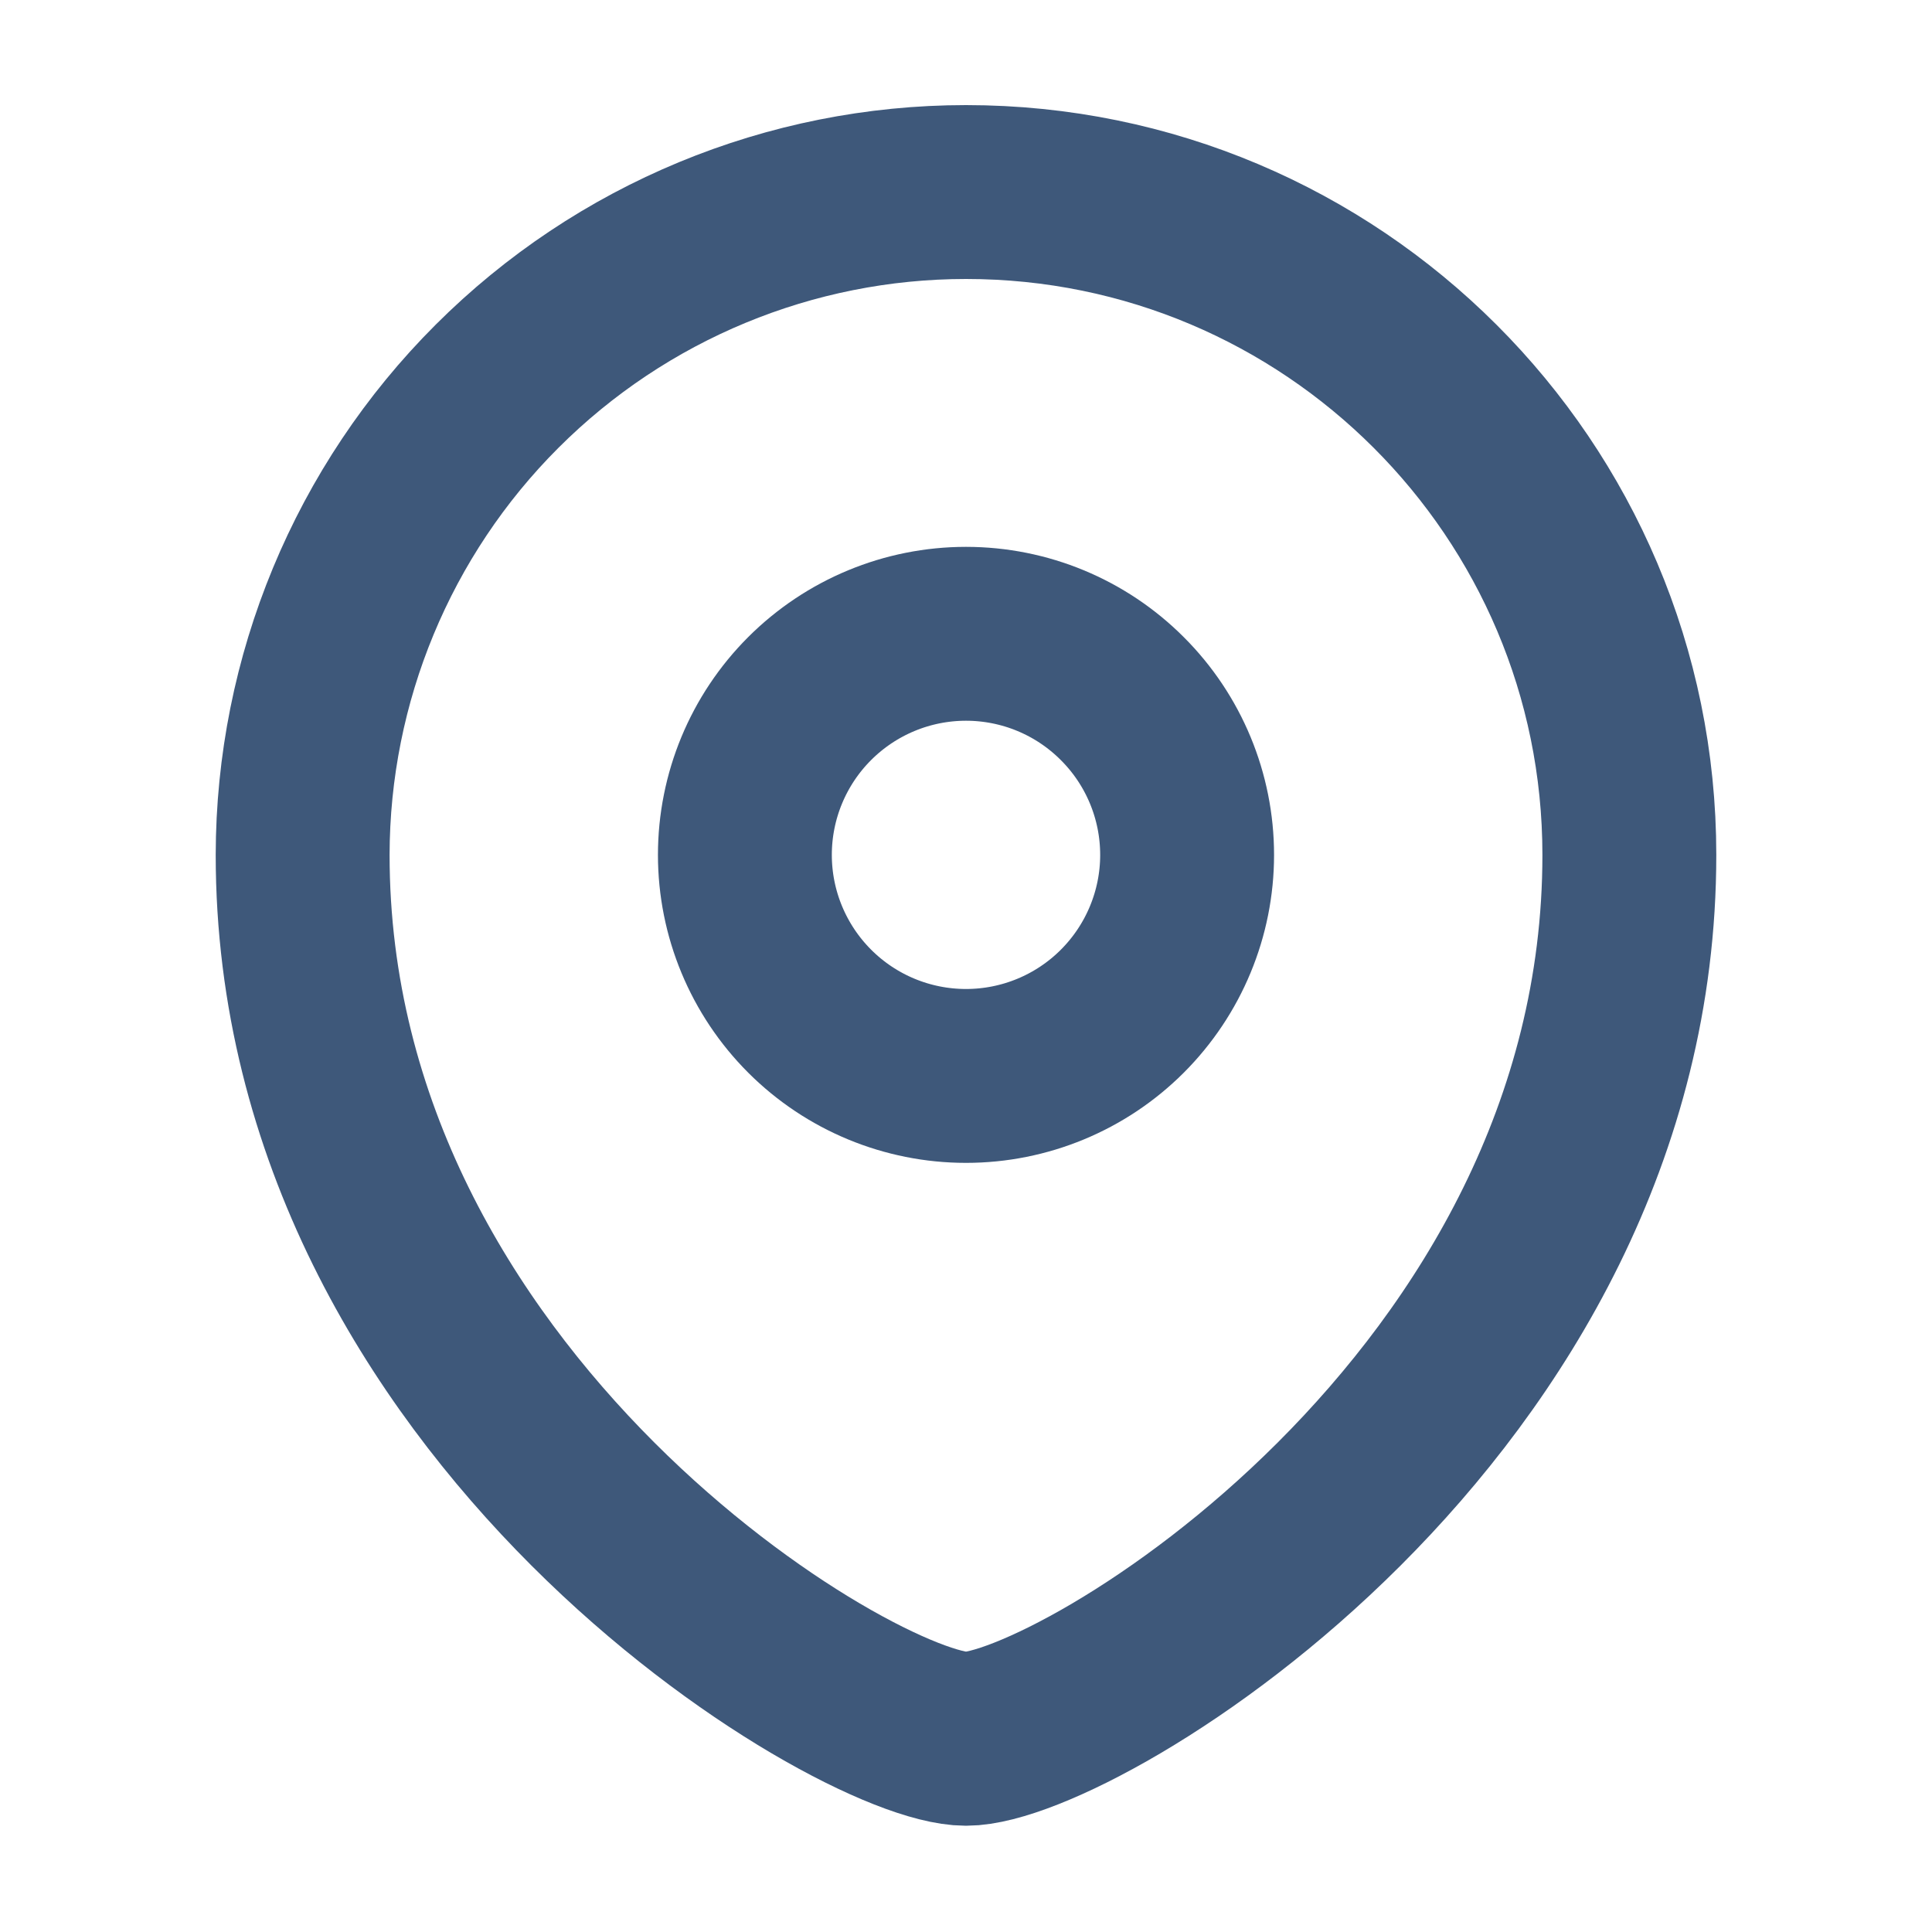 <svg width="20" height="20" viewBox="0 0 20 20" fill="none" xmlns="http://www.w3.org/2000/svg">
<path fill-rule="evenodd" clip-rule="evenodd" d="M10 11.138C10.607 11.138 11.189 10.897 11.618 10.468C12.047 10.039 12.289 9.457 12.289 8.85C12.289 8.243 12.048 7.661 11.618 7.232C11.189 6.802 10.607 6.561 10 6.561C9.393 6.561 8.811 6.802 8.381 7.232C7.952 7.661 7.711 8.243 7.711 8.85C7.711 9.457 7.953 10.039 8.382 10.468C8.811 10.897 9.393 11.138 10 11.138Z" stroke="#3E587A" stroke-width="1.8" stroke-linecap="square"/>
<path fill-rule="evenodd" clip-rule="evenodd" d="M16.867 8.85C16.867 14.569 11.145 18 10 18C8.856 18 3.133 14.569 3.133 8.85C3.135 7.03 3.858 5.284 5.146 3.998C6.434 2.711 8.18 1.988 10 1.988C13.792 1.988 16.867 5.061 16.867 8.85Z" stroke="#3E587A" stroke-width="1.8" stroke-linecap="square"/>
</svg>
